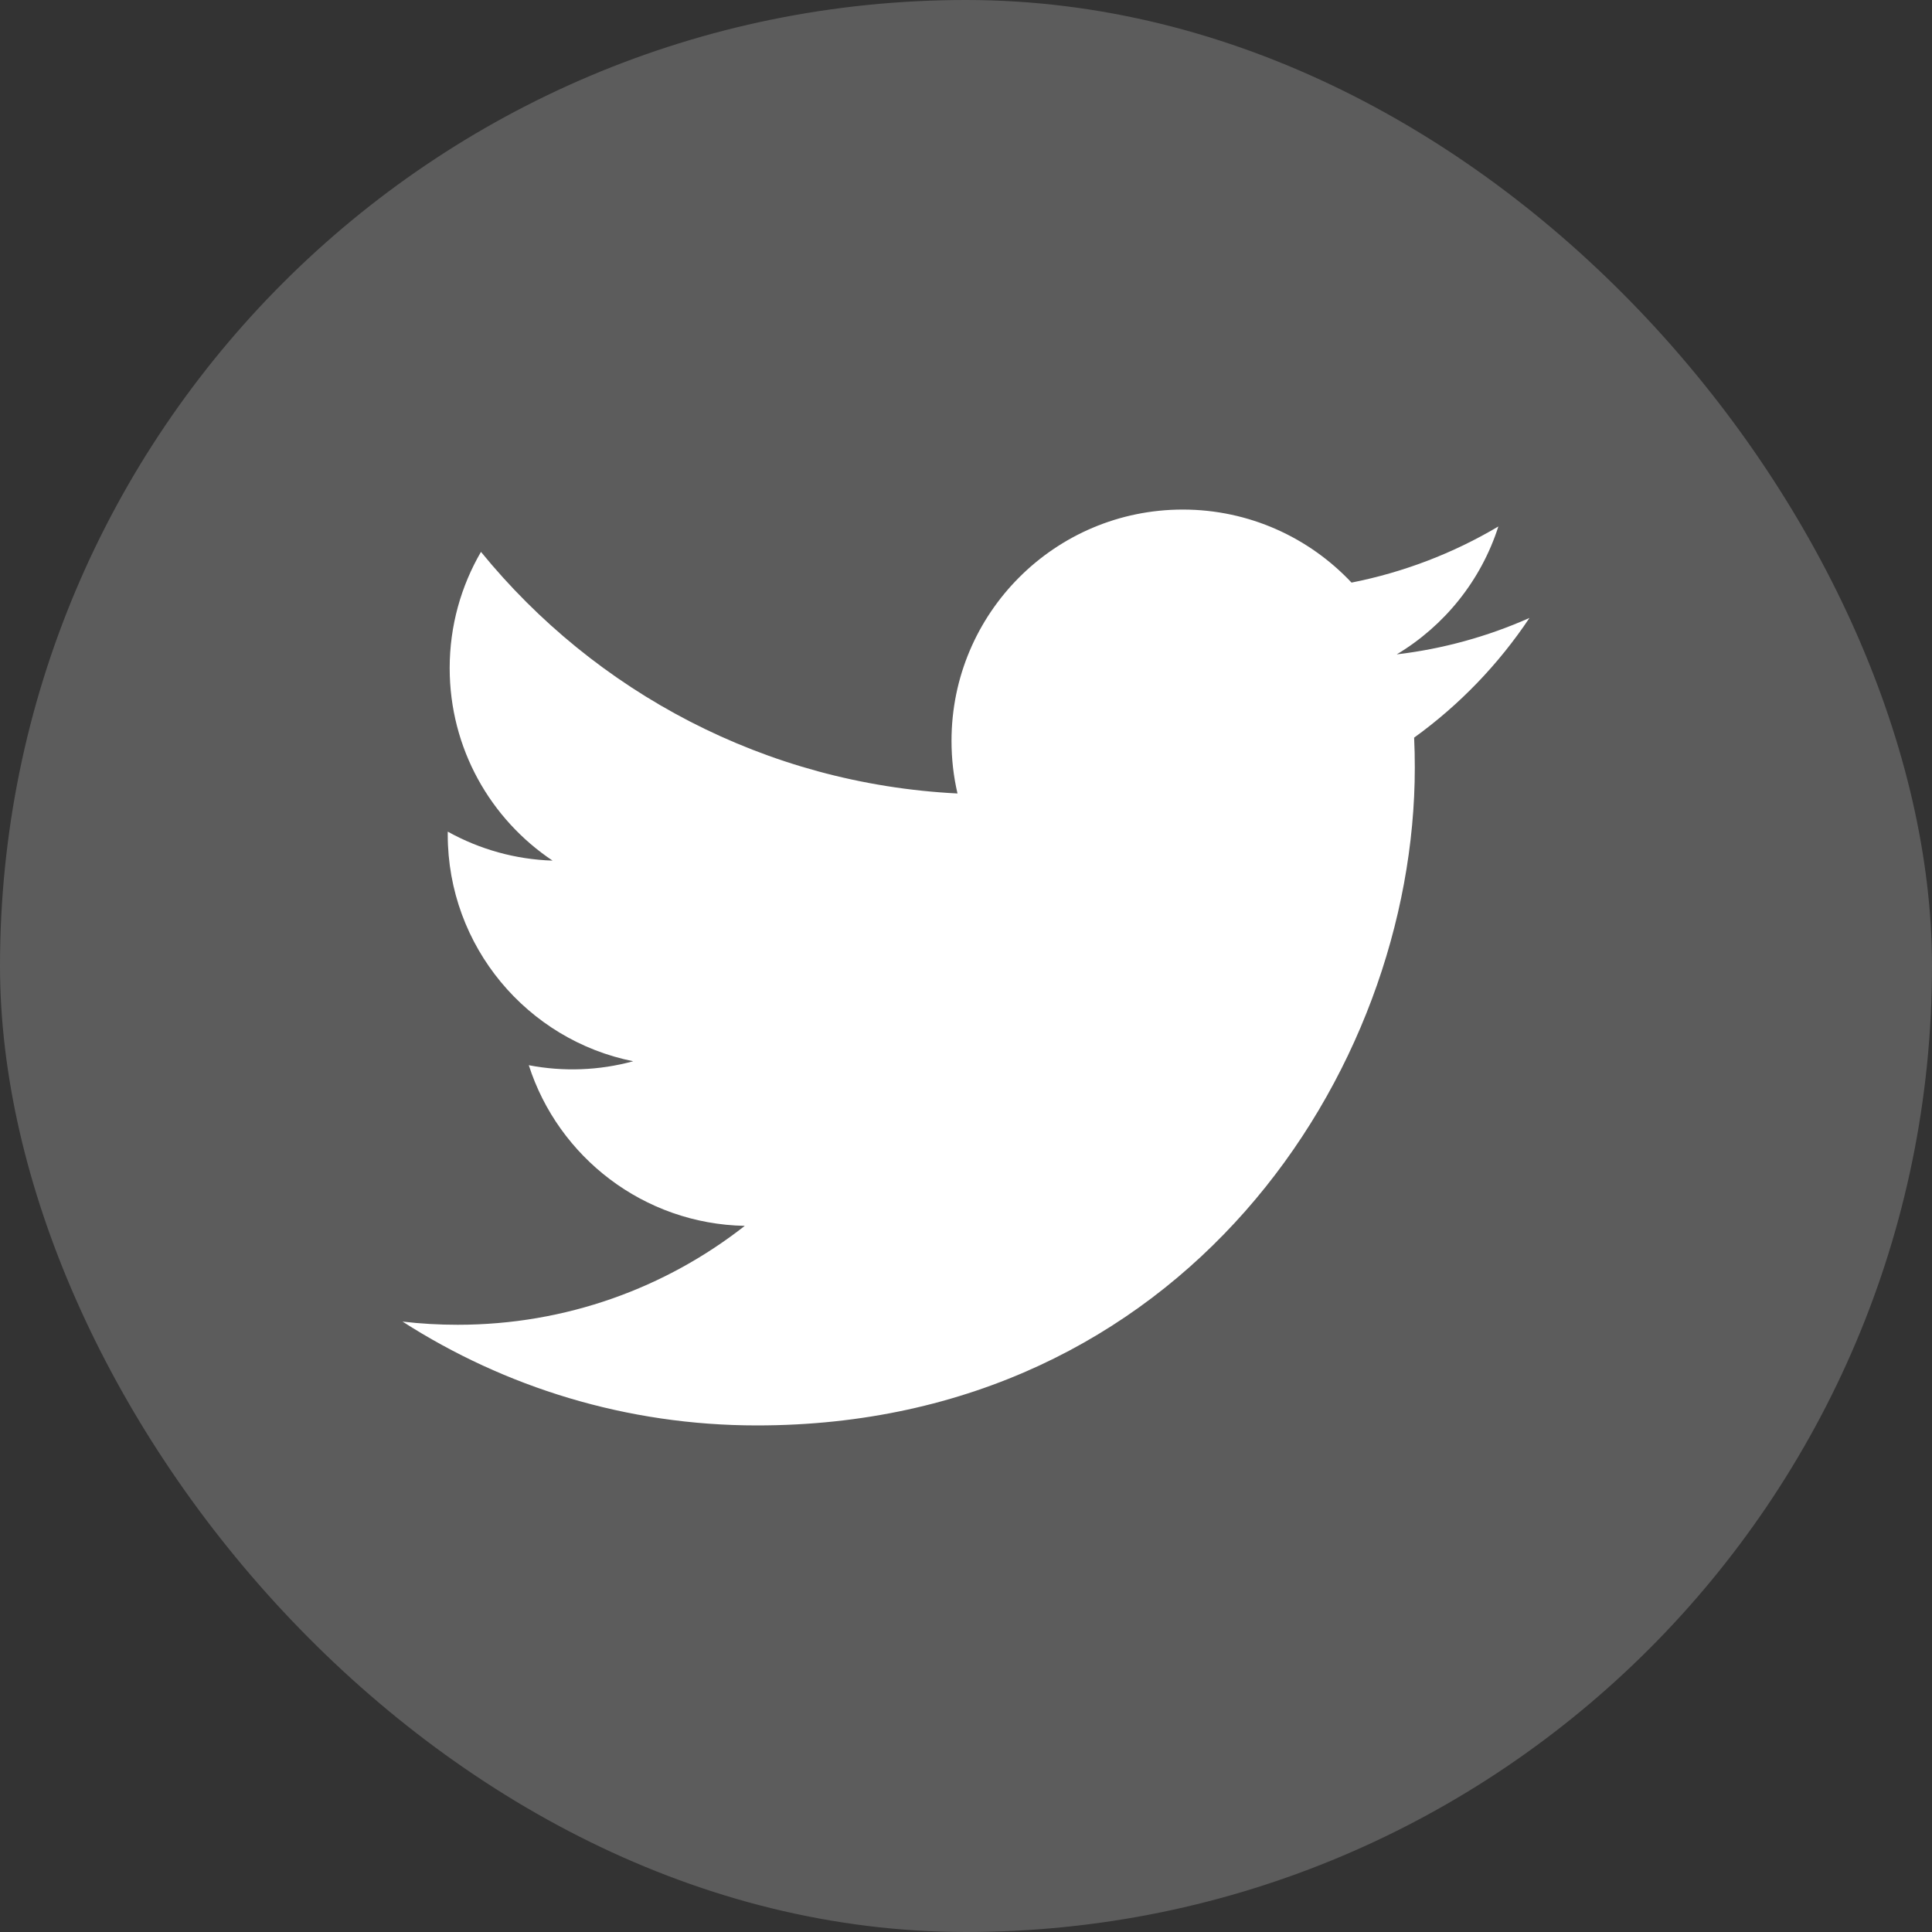 <svg width="20" height="20" viewBox="0 0 20 20" fill="none" xmlns="http://www.w3.org/2000/svg">
<rect x="0" y="0" width="20" height="20" fill="#333333" stroke="none"/>
<rect width="20" height="20" rx="10" fill="white" fill-opacity="0.2"/>
<g clip-path="url(#clip0_294_833)">
<path d="M15.833 6.397C15.396 6.591 14.933 6.718 14.459 6.774C14.953 6.478 15.332 6.009 15.511 5.45C15.041 5.729 14.527 5.925 13.991 6.031C13.554 5.566 12.932 5.275 12.244 5.275C10.922 5.275 9.85 6.347 9.85 7.669C9.85 7.856 9.871 8.039 9.912 8.214C7.923 8.114 6.159 7.161 4.979 5.713C4.773 6.067 4.655 6.478 4.655 6.916C4.655 7.747 5.077 8.479 5.72 8.909C5.339 8.897 4.968 8.794 4.635 8.609C4.635 8.619 4.635 8.629 4.635 8.639C4.635 9.799 5.46 10.767 6.555 10.986C6.203 11.082 5.833 11.096 5.474 11.027C5.779 11.978 6.663 12.67 7.71 12.69C6.891 13.332 5.859 13.714 4.738 13.714C4.544 13.714 4.354 13.703 4.167 13.681C5.226 14.36 6.484 14.756 7.836 14.756C12.238 14.756 14.646 11.109 14.646 7.946C14.646 7.842 14.644 7.739 14.639 7.636C15.107 7.298 15.512 6.878 15.833 6.397Z" fill="white"/>
</g>
<defs>
<clipPath id="clip0_294_833">
<rect width="11.667" height="9.525" fill="white" transform="translate(4.167 5.238)"/>
</clipPath>
</defs>
</svg>
